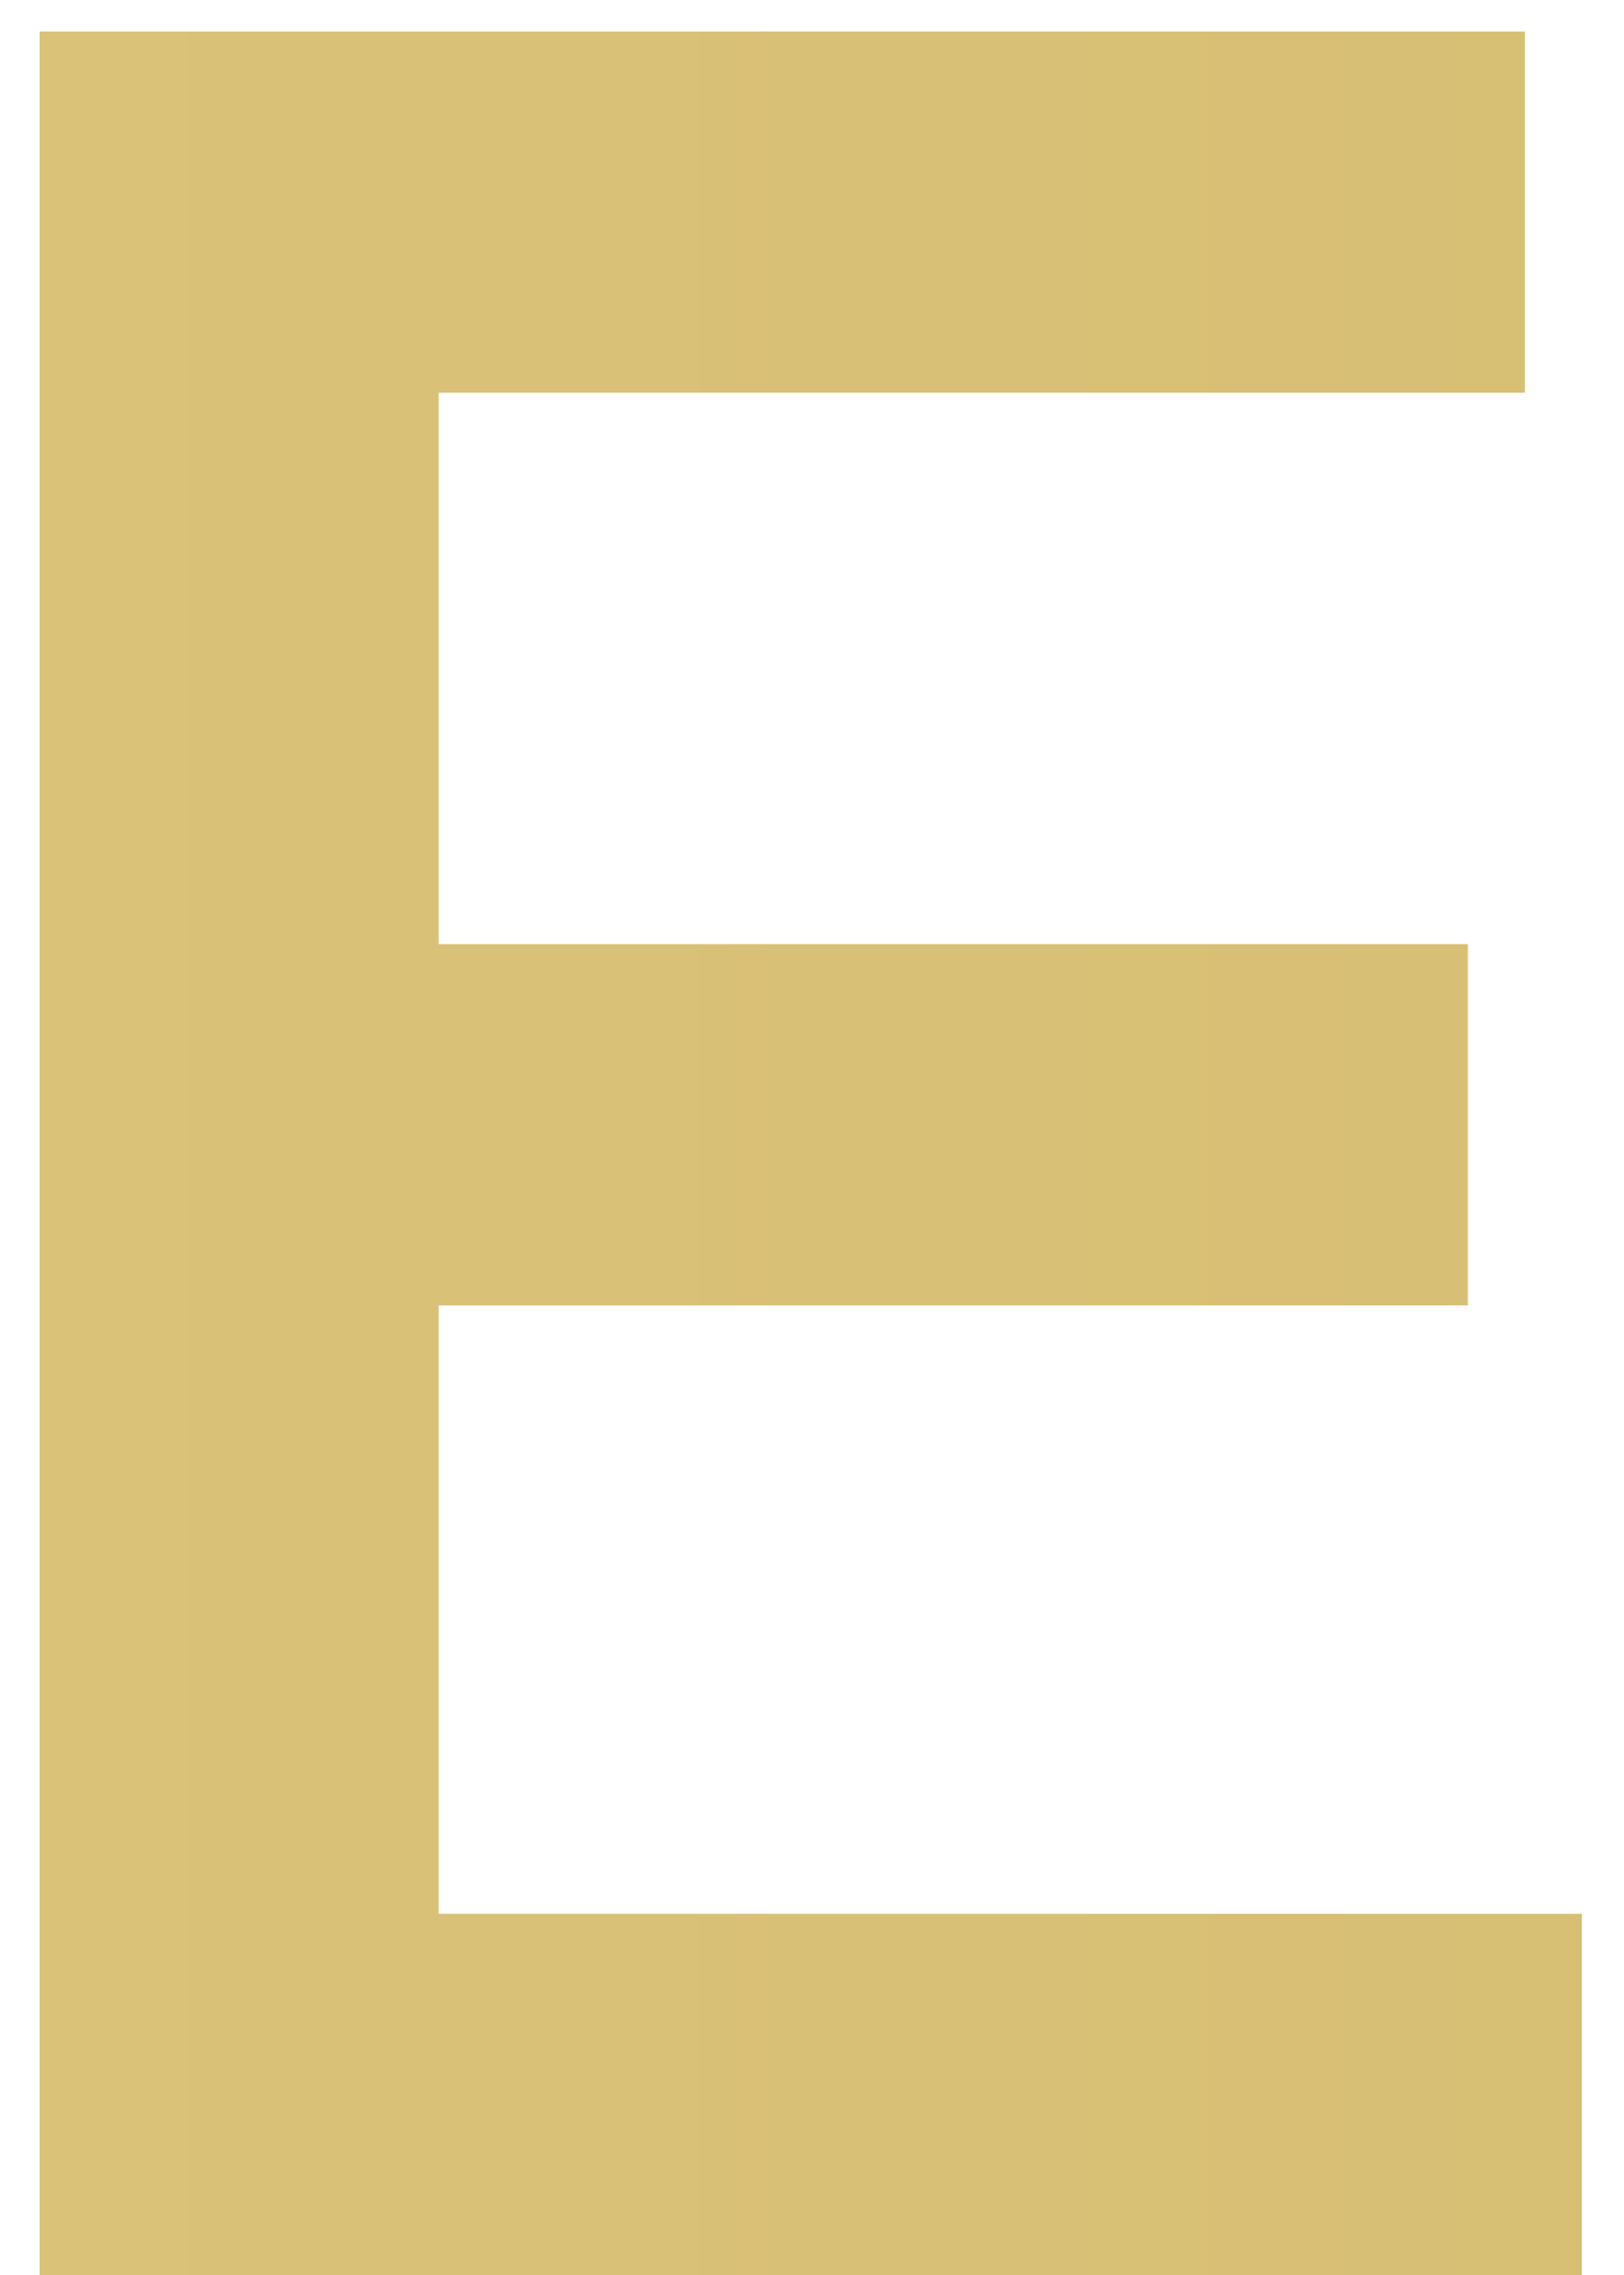 <svg width="20" height="28" viewBox="0 0 20 28" fill="none" xmlns="http://www.w3.org/2000/svg">
<path d="M0.488 0.388H18.779V4.834H5.402V11.62H18.077V16.066H5.402V23.554H19.481V28H0.488V0.388Z" fill="url(#paint0_linear_181_47)"/>
<defs>
<linearGradient id="paint0_linear_181_47" x1="-51" y1="14" x2="121" y2="14" gradientUnits="userSpaceOnUse">
<stop stop-color="#E1CA84"/>
<stop offset="0.62" stop-color="#D2B96C"/>
<stop offset="0.985" stop-color="#C2A23E"/>
</linearGradient>
</defs>
</svg>
